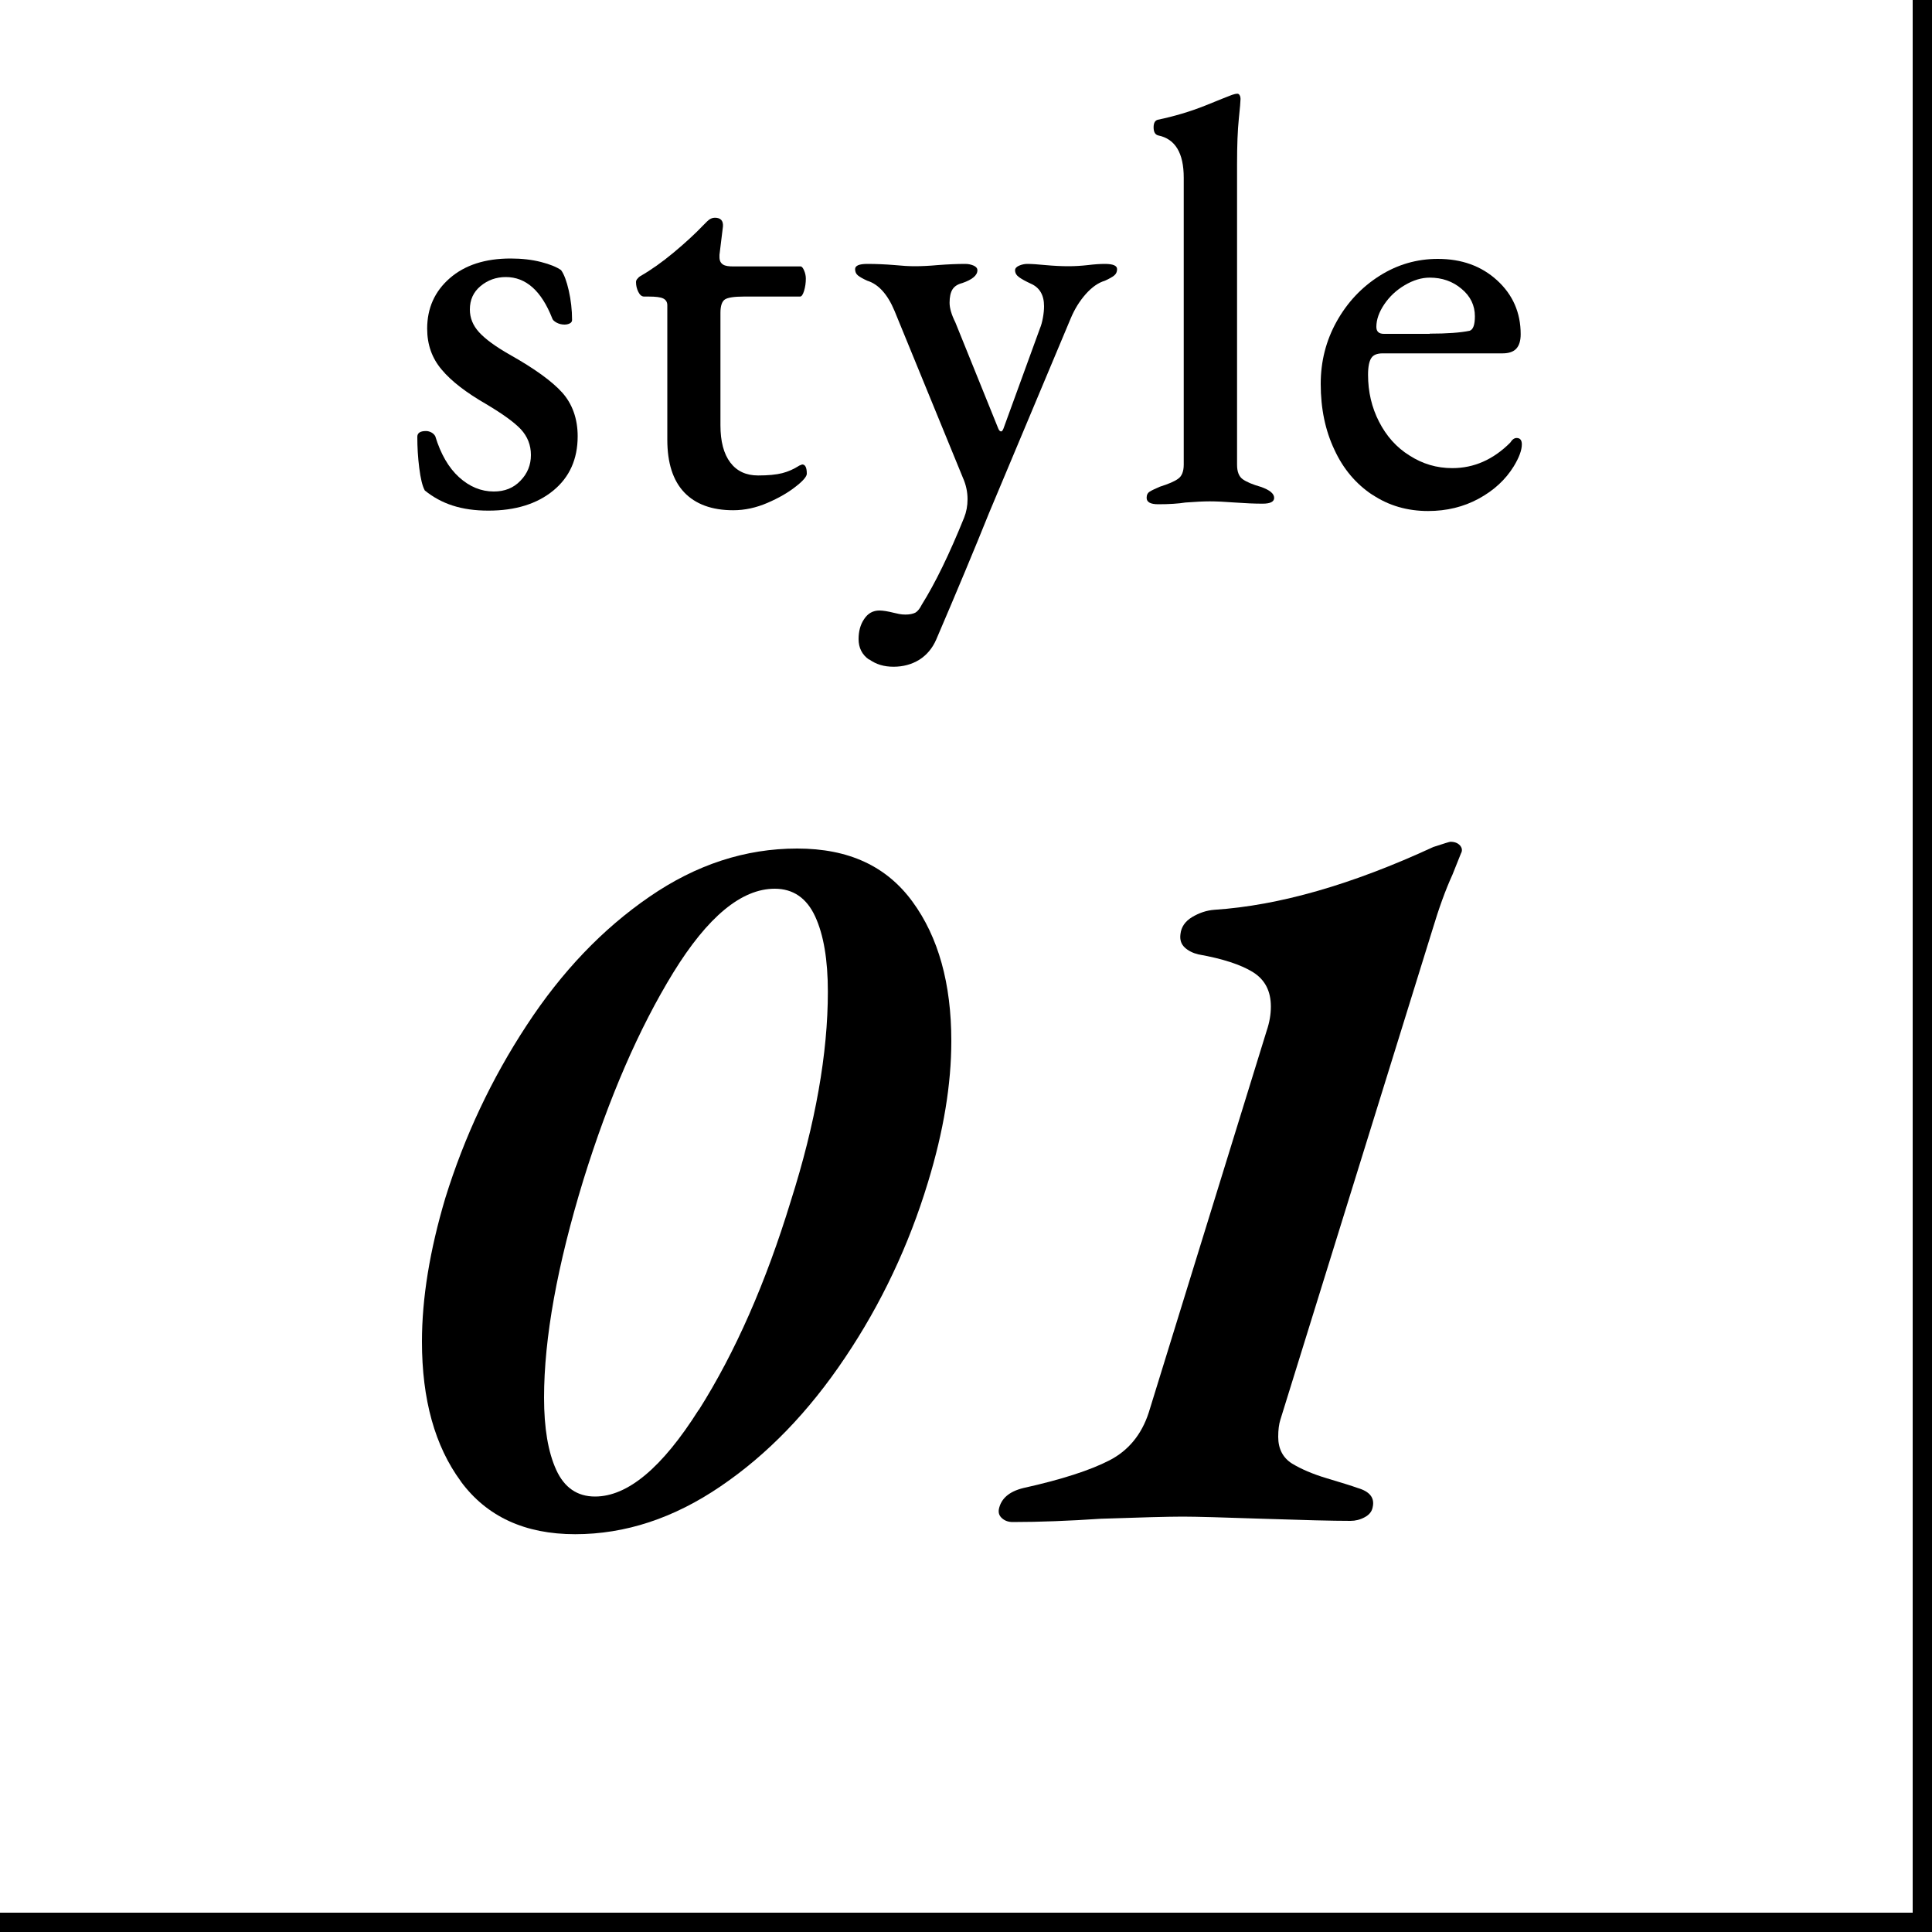 <?xml version="1.0" encoding="UTF-8"?><svg id="_レイヤー_2" xmlns="http://www.w3.org/2000/svg" viewBox="0 0 100 100"><g id="txt"><g><g><rect x="49.5" y="49.5" width="1" height="100" transform="translate(-49.5 149.5) rotate(-90)"/><rect x="99" width="1" height="100"/></g><g><path d="M21.98,25.37c-.12-.22-.21-.6-.28-1.15-.07-.55-.1-1.08-.1-1.61,0-.2,.15-.3,.45-.3,.1,0,.2,.03,.29,.08s.15,.12,.19,.19c.28,.92,.69,1.63,1.23,2.12,.54,.49,1.14,.74,1.8,.74,.56,0,1.02-.18,1.38-.56,.36-.37,.54-.81,.54-1.33s-.18-.96-.52-1.33c-.35-.37-.95-.8-1.79-1.3-1.04-.6-1.81-1.19-2.31-1.79-.5-.59-.75-1.29-.75-2.12,0-1.06,.39-1.93,1.17-2.61,.78-.68,1.83-1.02,3.15-1.02,.58,0,1.1,.06,1.57,.18,.47,.12,.81,.26,1.04,.42,.16,.22,.29,.58,.4,1.06,.11,.49,.17,1,.17,1.52,0,.08-.04,.14-.12,.18s-.17,.06-.27,.06c-.14,0-.28-.03-.41-.1-.13-.07-.21-.15-.23-.23-.56-1.42-1.36-2.13-2.4-2.13-.5,0-.94,.16-1.31,.47-.37,.31-.55,.71-.55,1.21,0,.44,.16,.83,.48,1.18,.32,.35,.85,.74,1.59,1.16,1.28,.72,2.19,1.38,2.71,1.96s.8,1.35,.8,2.26c0,1.18-.42,2.12-1.26,2.81-.84,.69-1.96,1.04-3.36,1.04s-2.44-.35-3.3-1.05Z"/><path d="M35.42,25.49c-.59-.62-.88-1.53-.88-2.73v-6.96c0-.16-.07-.28-.21-.35-.14-.07-.39-.1-.75-.1h-.24c-.12,0-.22-.08-.3-.24-.08-.16-.12-.33-.12-.51,0-.06,.02-.12,.08-.18,.05-.06,.09-.1,.13-.12,.56-.32,1.14-.73,1.74-1.23,.6-.5,1.11-.97,1.53-1.41l.21-.21c.12-.12,.25-.18,.39-.18,.3,0,.44,.15,.42,.45l-.18,1.47v.12c0,.18,.06,.3,.18,.38s.3,.1,.54,.1h3.48c.06,0,.12,.07,.18,.21,.06,.14,.09,.28,.09,.42,0,.22-.03,.43-.09,.63s-.13,.3-.21,.3h-2.91c-.5,0-.83,.05-.98,.15-.15,.1-.23,.33-.23,.69v5.82c0,.84,.17,1.48,.51,1.93,.34,.45,.82,.67,1.44,.67,.52,0,.93-.04,1.25-.12,.31-.08,.6-.21,.88-.39l.15-.06c.16,0,.24,.16,.24,.48,0,.14-.19,.37-.58,.67-.39,.31-.88,.59-1.46,.84-.58,.25-1.17,.38-1.77,.38-1.1,0-1.95-.31-2.54-.93Z"/><path d="M44.98,34.14c-.36-.25-.54-.61-.54-1.06,0-.4,.09-.75,.29-1.04,.19-.29,.45-.44,.79-.44,.18,0,.43,.04,.75,.12,.08,.02,.17,.04,.27,.06s.21,.03,.33,.03c.22,0,.39-.04,.51-.1,.12-.07,.23-.21,.33-.41,.7-1.12,1.43-2.62,2.19-4.5,.12-.3,.18-.62,.18-.96,0-.38-.08-.75-.24-1.11l-3.54-8.64c-.36-.86-.83-1.38-1.41-1.56-.22-.1-.38-.19-.48-.27-.1-.08-.15-.19-.15-.33,0-.18,.21-.27,.63-.27,.46,0,.93,.02,1.41,.06,.4,.04,.75,.06,1.05,.06,.36,0,.76-.02,1.2-.06,.52-.04,.99-.06,1.41-.06,.16,0,.3,.03,.44,.09,.13,.06,.19,.14,.19,.24,0,.26-.26,.48-.78,.66-.24,.06-.41,.17-.51,.33-.1,.16-.15,.39-.15,.69,0,.28,.1,.62,.3,1.02l2.22,5.49c.04,.1,.09,.15,.15,.15,.04,0,.08-.05,.12-.15l1.89-5.19c.06-.14,.11-.32,.15-.54,.04-.22,.06-.42,.06-.6,0-.58-.23-.97-.69-1.17-.26-.12-.46-.23-.6-.33-.14-.1-.21-.22-.21-.36,0-.1,.07-.18,.21-.24,.14-.06,.28-.09,.42-.09,.22,0,.53,.02,.93,.06,.44,.04,.84,.06,1.2,.06,.32,0,.66-.02,1.02-.06,.32-.04,.61-.06,.87-.06,.42,0,.63,.09,.63,.27,0,.14-.05,.25-.15,.33s-.26,.17-.48,.27c-.34,.1-.67,.33-.99,.69-.32,.36-.58,.78-.78,1.26l-4.23,10.08c-.74,1.84-1.65,4.02-2.73,6.54-.2,.46-.5,.81-.88,1.05-.39,.24-.84,.36-1.33,.36s-.9-.12-1.26-.38Z"/><path d="M59.35,25.76c0-.14,.05-.25,.17-.32,.11-.07,.29-.15,.52-.25,.44-.14,.75-.27,.94-.41,.19-.13,.29-.38,.29-.73V9.2c0-1.28-.44-2.01-1.32-2.19-.16-.04-.24-.18-.24-.42,0-.22,.07-.35,.21-.39,.86-.18,1.67-.42,2.45-.73,.77-.31,1.23-.5,1.4-.56,.12-.04,.21-.06,.27-.06s.1,.03,.13,.09c.03,.06,.04,.12,.04,.18,0,.12-.03,.46-.09,1.04s-.09,1.35-.09,2.33v15.57c0,.36,.1,.61,.3,.75,.2,.14,.51,.27,.93,.39,.46,.16,.69,.35,.69,.57,0,.2-.2,.3-.6,.3s-.88-.02-1.44-.06c-.52-.04-.95-.06-1.29-.06-.32,0-.74,.02-1.26,.06-.38,.06-.85,.09-1.41,.09-.4,0-.6-.11-.6-.33Z"/><path d="M71.03,25.61c-.84-.56-1.5-1.33-1.96-2.33-.47-.99-.71-2.12-.71-3.41,0-1.16,.27-2.23,.82-3.22s1.29-1.78,2.22-2.37c.93-.59,1.94-.88,3.02-.88,1.24,0,2.26,.37,3.07,1.11s1.22,1.67,1.22,2.79c0,.34-.08,.59-.23,.75s-.39,.24-.71,.24h-6.21c-.28,0-.48,.08-.58,.24-.11,.16-.17,.45-.17,.87,0,.88,.19,1.69,.57,2.43,.38,.74,.9,1.33,1.58,1.75,.67,.43,1.4,.65,2.21,.65,1.12,0,2.12-.44,3-1.32,.1-.16,.21-.24,.33-.24,.18,0,.27,.11,.27,.33,0,.3-.14,.68-.42,1.14-.42,.68-1.02,1.24-1.81,1.67s-1.67,.64-2.62,.64c-1.08,0-2.04-.28-2.88-.84Zm2.97-8.34c.9,0,1.59-.05,2.07-.15,.18-.06,.27-.31,.27-.75,0-.56-.23-1.04-.69-1.42-.46-.39-1.01-.58-1.65-.58-.42,0-.85,.13-1.29,.39-.44,.26-.79,.59-1.06,.99-.27,.4-.41,.79-.41,1.17,0,.24,.13,.36,.39,.36h2.37Z"/><path d="M23.85,76.67c-1.34-1.82-2.01-4.23-2.01-7.23,0-2.24,.4-4.71,1.21-7.43,.99-3.19,2.39-6.17,4.21-8.94,1.81-2.77,3.93-4.99,6.35-6.65,2.42-1.67,4.97-2.5,7.65-2.5s4.63,.92,5.97,2.75c1.34,1.83,2.01,4.24,2.01,7.21,0,2.24-.4,4.67-1.21,7.32-.99,3.26-2.42,6.29-4.29,9.07-1.87,2.79-4.01,5.01-6.44,6.66-2.42,1.65-4.93,2.48-7.53,2.48s-4.57-.91-5.91-2.72Zm12.32-3.69c1.89-2.99,3.47-6.59,4.76-10.81,1.28-4.03,1.92-7.65,1.92-10.84,0-1.65-.22-2.95-.66-3.9-.44-.95-1.14-1.43-2.09-1.43-1.72,0-3.47,1.45-5.25,4.34-1.78,2.9-3.33,6.47-4.65,10.72-1.36,4.44-2.04,8.2-2.04,11.28,0,1.58,.21,2.82,.63,3.74,.42,.92,1.09,1.38,2.01,1.38,1.69,0,3.47-1.49,5.36-4.48Z"/><path d="M51.87,78.59c-.15-.13-.2-.28-.17-.47,.11-.55,.53-.92,1.27-1.1,1.98-.44,3.46-.92,4.45-1.43,.99-.51,1.67-1.34,2.04-2.48l6.1-19.75c.15-.44,.22-.86,.22-1.26,0-.81-.31-1.4-.94-1.79-.62-.38-1.56-.69-2.81-.91-.29-.07-.53-.19-.71-.36-.18-.17-.26-.39-.22-.69,.04-.37,.24-.66,.6-.88,.37-.22,.75-.35,1.16-.38,3.34-.22,7.11-1.3,11.33-3.25,.55-.18,.84-.27,.88-.27,.22,0,.38,.06,.5,.19,.11,.13,.13,.27,.05,.41l-.44,1.1c-.37,.81-.71,1.76-1.04,2.86l-7.87,25.36c-.07,.22-.11,.51-.11,.88,0,.62,.24,1.08,.71,1.38,.48,.29,1.08,.55,1.82,.77,.73,.22,1.26,.38,1.59,.5,.62,.18,.88,.51,.77,.99-.04,.22-.17,.39-.41,.52-.24,.13-.49,.19-.74,.19-.92,0-2.44-.04-4.56-.11-2.05-.07-3.43-.11-4.12-.11-.77,0-2.18,.04-4.24,.11-1.65,.11-3.17,.17-4.56,.17-.22,0-.4-.06-.55-.19Z"/></g></g></g></svg>